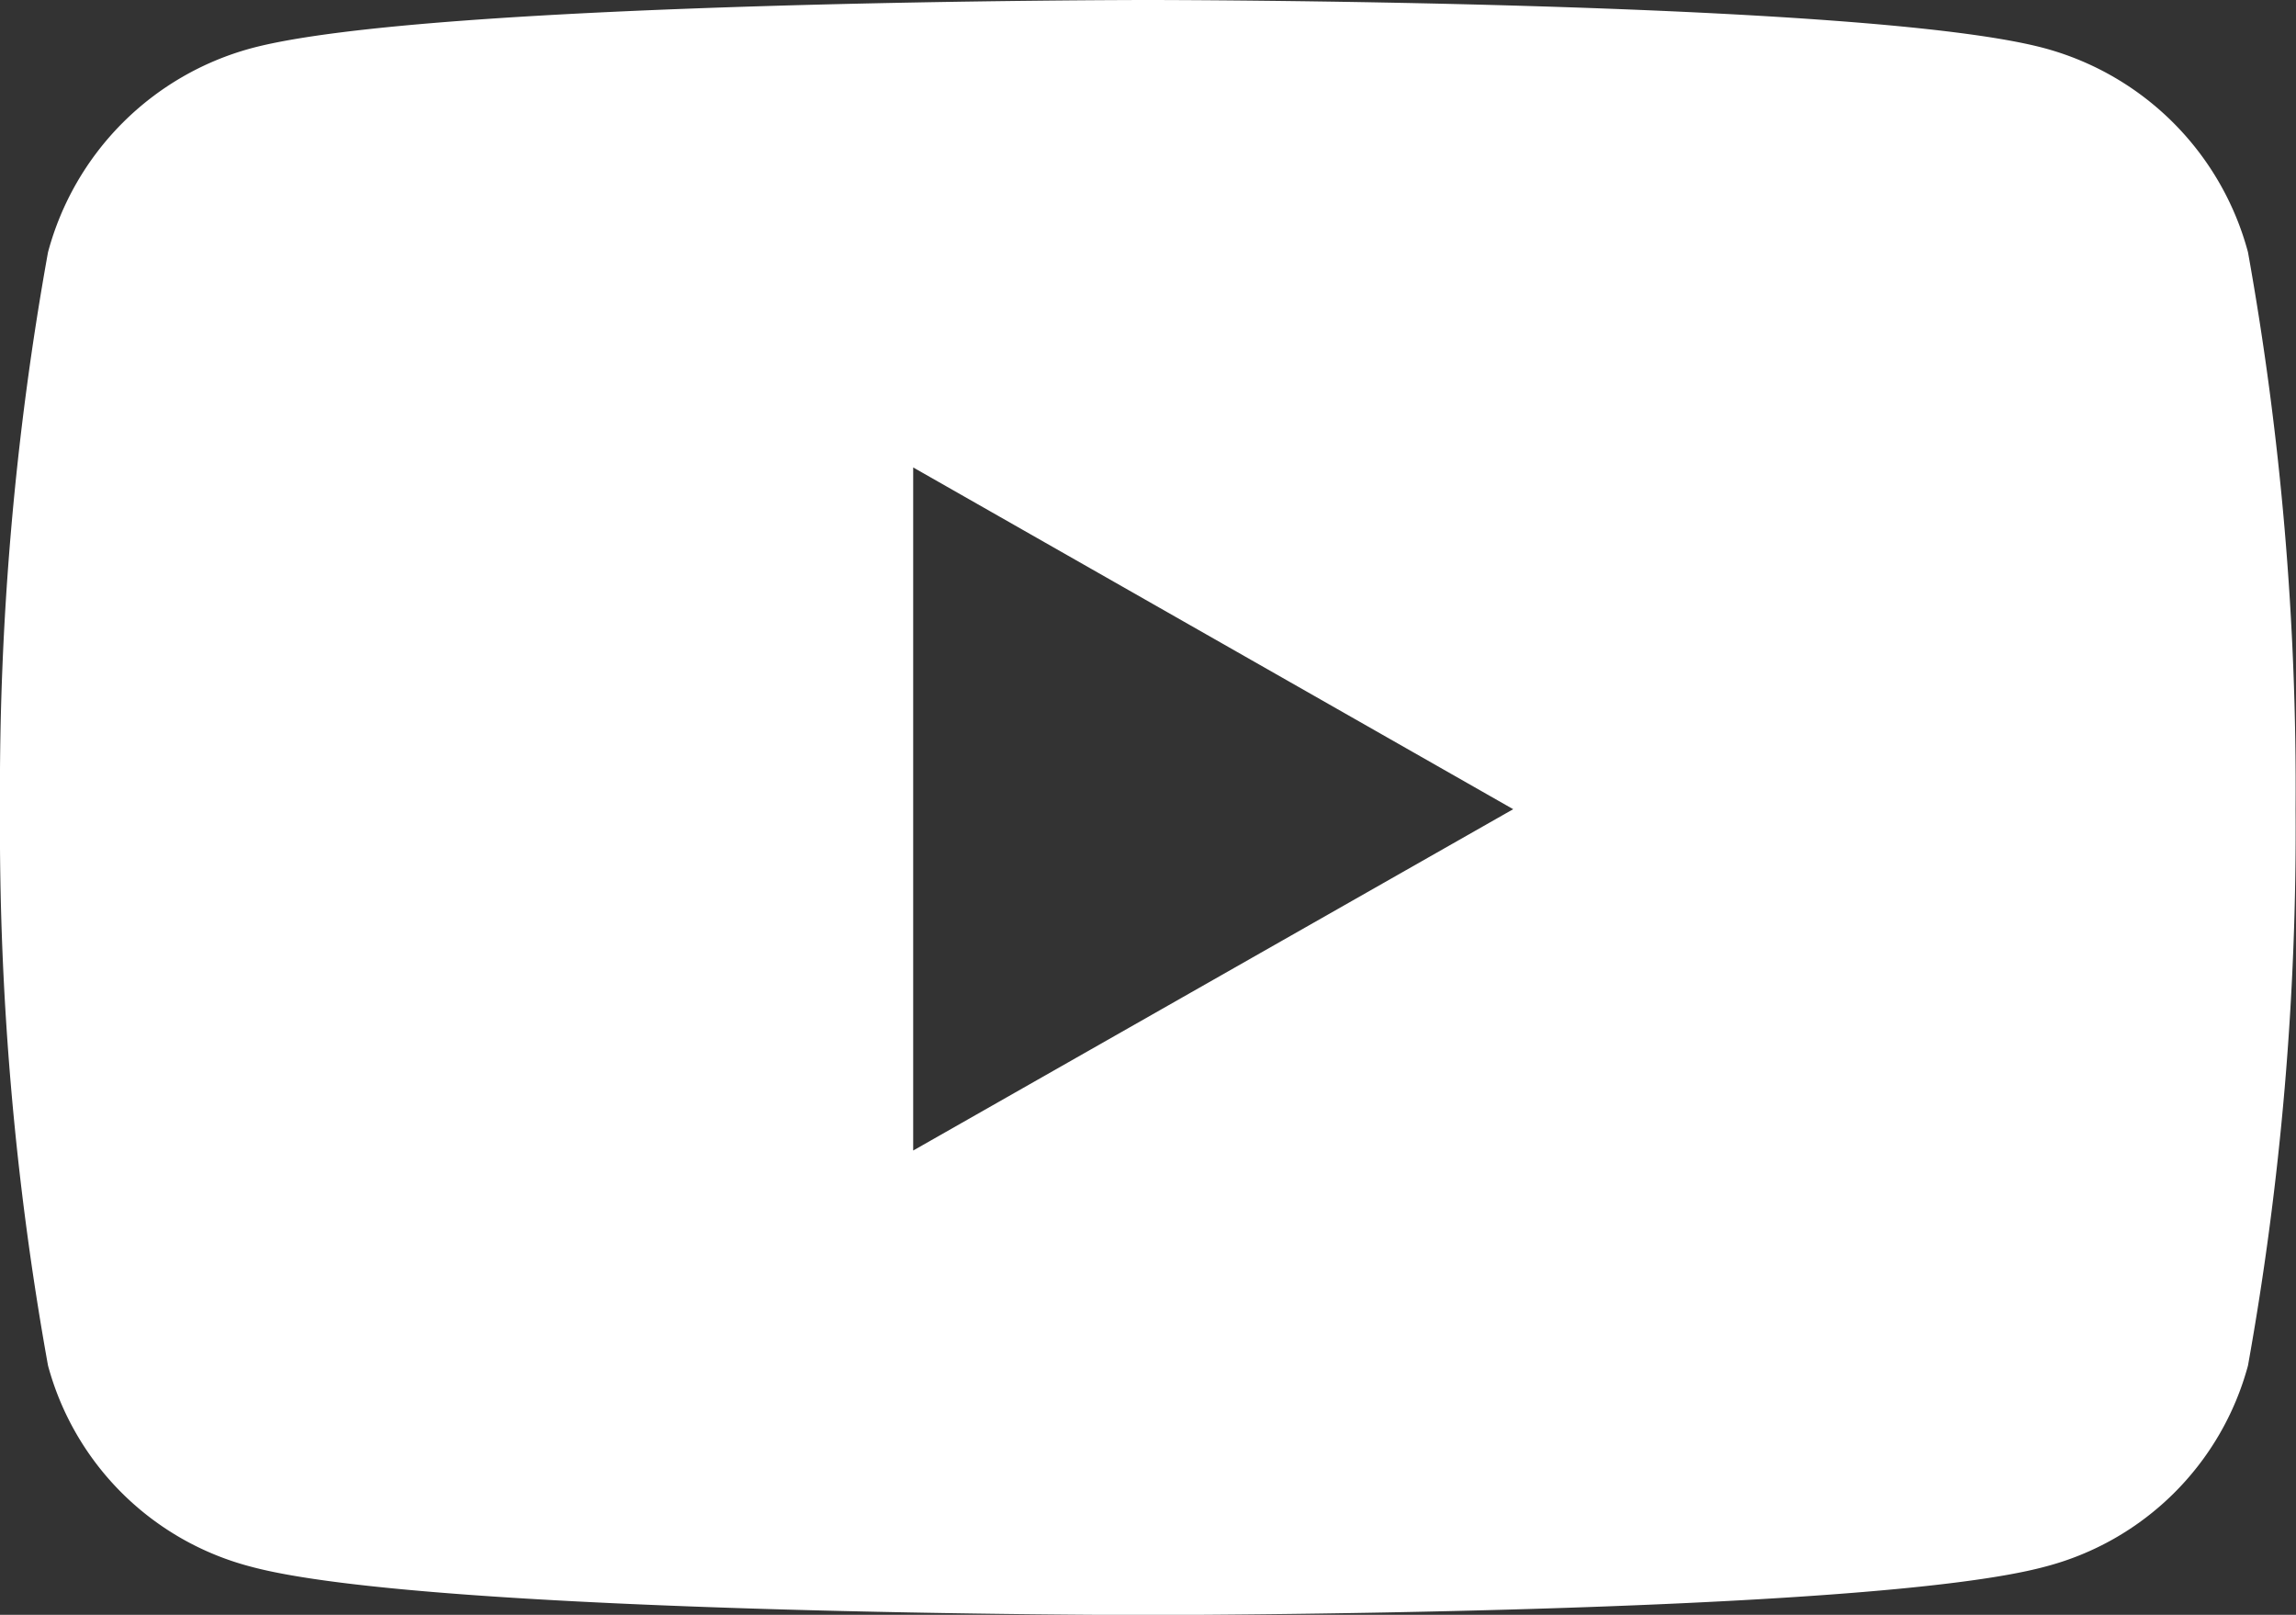 <svg xmlns="http://www.w3.org/2000/svg" width="21.854" height="15.366" viewBox="0 0 21.854 15.366">
  <rect x="0" y="0" width="21.854" height="15.366" fill="#333333" stroke="none"/>
  <path id="Icon_awesome-youtube" data-name="Icon awesome-youtube" d="M22.447,6.9A2.746,2.746,0,0,0,20.515,4.96c-1.7-.46-8.538-.46-8.538-.46s-6.834,0-8.538.46A2.746,2.746,0,0,0,1.507,6.9,28.806,28.806,0,0,0,1.05,12.2a28.806,28.806,0,0,0,.457,5.294,2.705,2.705,0,0,0,1.932,1.914c1.7.46,8.538.46,8.538.46s6.834,0,8.538-.46a2.705,2.705,0,0,0,1.932-1.914A28.806,28.806,0,0,0,22.9,12.2,28.806,28.806,0,0,0,22.447,6.9ZM9.742,15.448v-6.5L15.453,12.2,9.742,15.448Z" transform="translate(-1.05 -4.5)" fill="#fff"/>
</svg>
